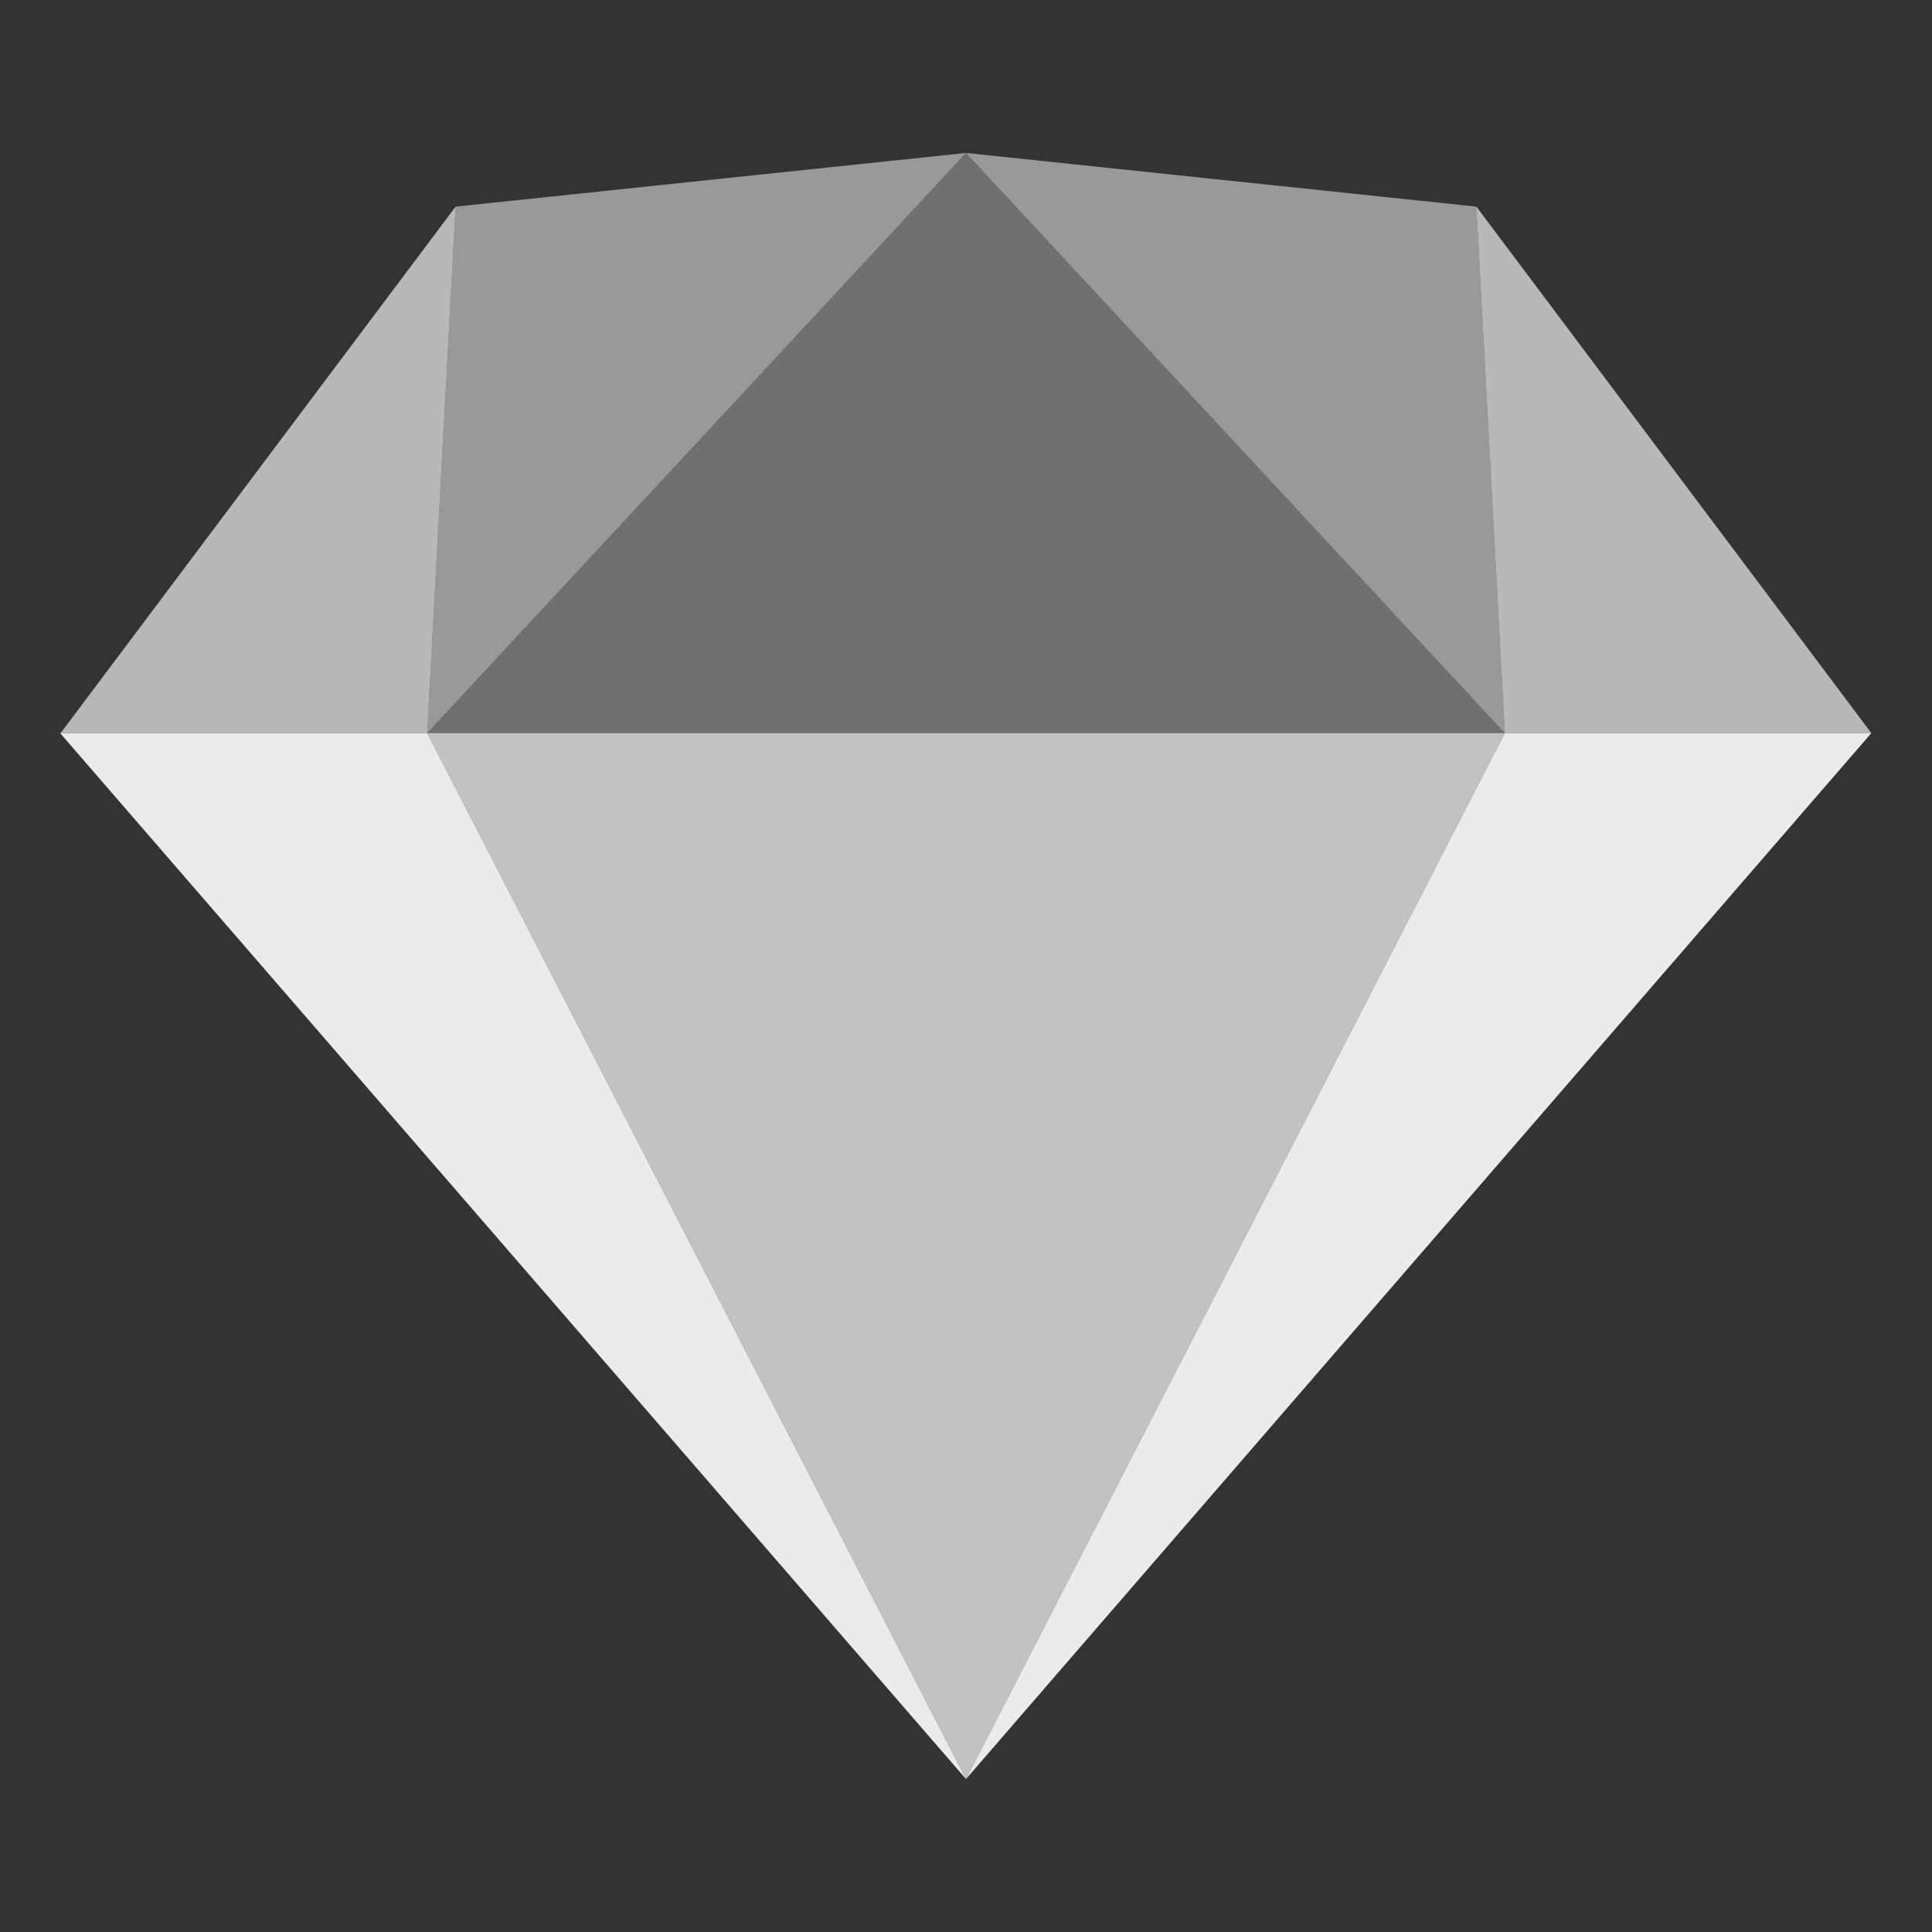 <?xml version="1.0" encoding="UTF-8"?>
<svg id="icons" xmlns="http://www.w3.org/2000/svg" version="1.1" viewBox="0 0 36 36">
  <rect x="0" y="0" width="36" height="36" fill="#333333" stroke="none"/>
  <!-- Generator: Adobe Illustrator 29.6.1, SVG Export Plug-In . SVG Version: 2.1.1 Build 9)  -->
  <defs>
    <style>
      .st0 {
        fill: none;
      }

      .st1 {
        opacity: .7;
      }

      .st1, .st2, .st3, .st4, .st5, .st6 {
        fill: white;
      }

      .st2 {
        opacity: .9;
      }

      .st3 {
        opacity: .3;
      }

      .st4 {
        opacity: .5;
      }

      .st5 {
        opacity: .65;
      }
    </style>
  </defs>
  <rect class="st0" width="36" height="36"/>
  <g>
    <polygon class="st6" points="18 33.15 18 33.15 18 33.15 18 33.15"/>
    <polygon class="st6" points="34.87 13.66 34.87 13.66 28.04 13.66 27.51 3.85 27.51 3.85 28.04 13.66 18 2.85 18 2.85 28.04 13.66 7.96 13.66 1.13 13.66 1.12 13.66 7.96 13.66 28.04 13.66 18 33.15 18 33.15 18 33.15 28.04 13.66 34.87 13.66"/>
    <polygon class="st6" points="18 33.15 7.96 13.66 18 33.15 18 33.15"/>
    <polygon class="st6" points="1.12 13.66 18 33.15 18 33.15 1.12 13.66"/>
    <rect class="st6" x="26.44" y="10.51" width="0" height="25.78" transform="translate(-6.46 36.21) rotate(-62.78)"/>
    <polygon class="st2" points="7.96 13.66 1.12 13.66 18 33.15 7.96 13.66"/>
    <polygon class="st2" points="28.04 13.66 18 33.15 34.87 13.66 28.04 13.66"/>
    <rect class="st6" x="31.19" y="2.62" width="0" height="12.26" transform="translate(.99 20.48) rotate(-36.91)"/>
    <rect class="st6" x="-1.32" y="8.75" width="12.26" height="0" transform="translate(-5.08 7.34) rotate(-53.09)"/>
    <polygon class="st5" points="8.49 3.85 1.13 13.66 7.96 13.66 8.49 3.85"/>
    <polygon class="st5" points="34.87 13.66 27.51 3.85 28.04 13.66 34.87 13.66"/>
    <polygon class="st6" points="27.51 3.85 27.51 3.85 18 2.85 27.51 3.85 27.51 3.85"/>
    <polygon class="st6" points="8.49 3.85 18 2.85 8.49 3.85 8.49 3.85 8.49 3.85"/>
    <rect class="st6" x="18" y="2.85" width="0" height="0"/>
    <polygon class="st4" points="8.49 3.85 7.96 13.66 18 2.85 8.49 3.85 8.49 3.85"/>
    <polygon class="st4" points="27.51 3.85 27.51 3.85 18 2.85 28.04 13.66 27.51 3.85"/>
    <polygon class="st3" points="28.04 13.66 18 2.85 7.96 13.66 28.04 13.66"/>
    <polygon class="st6" points="18 2.85 18 2.85 7.96 13.66 18 2.85"/>
    <polygon class="st6" points="18 33.15 18 33.15 18 33.15 18 33.15"/>
    <polygon class="st1" points="7.96 13.66 18 33.15 18 33.15 28.04 13.66 7.96 13.66"/>
  </g>
</svg>
